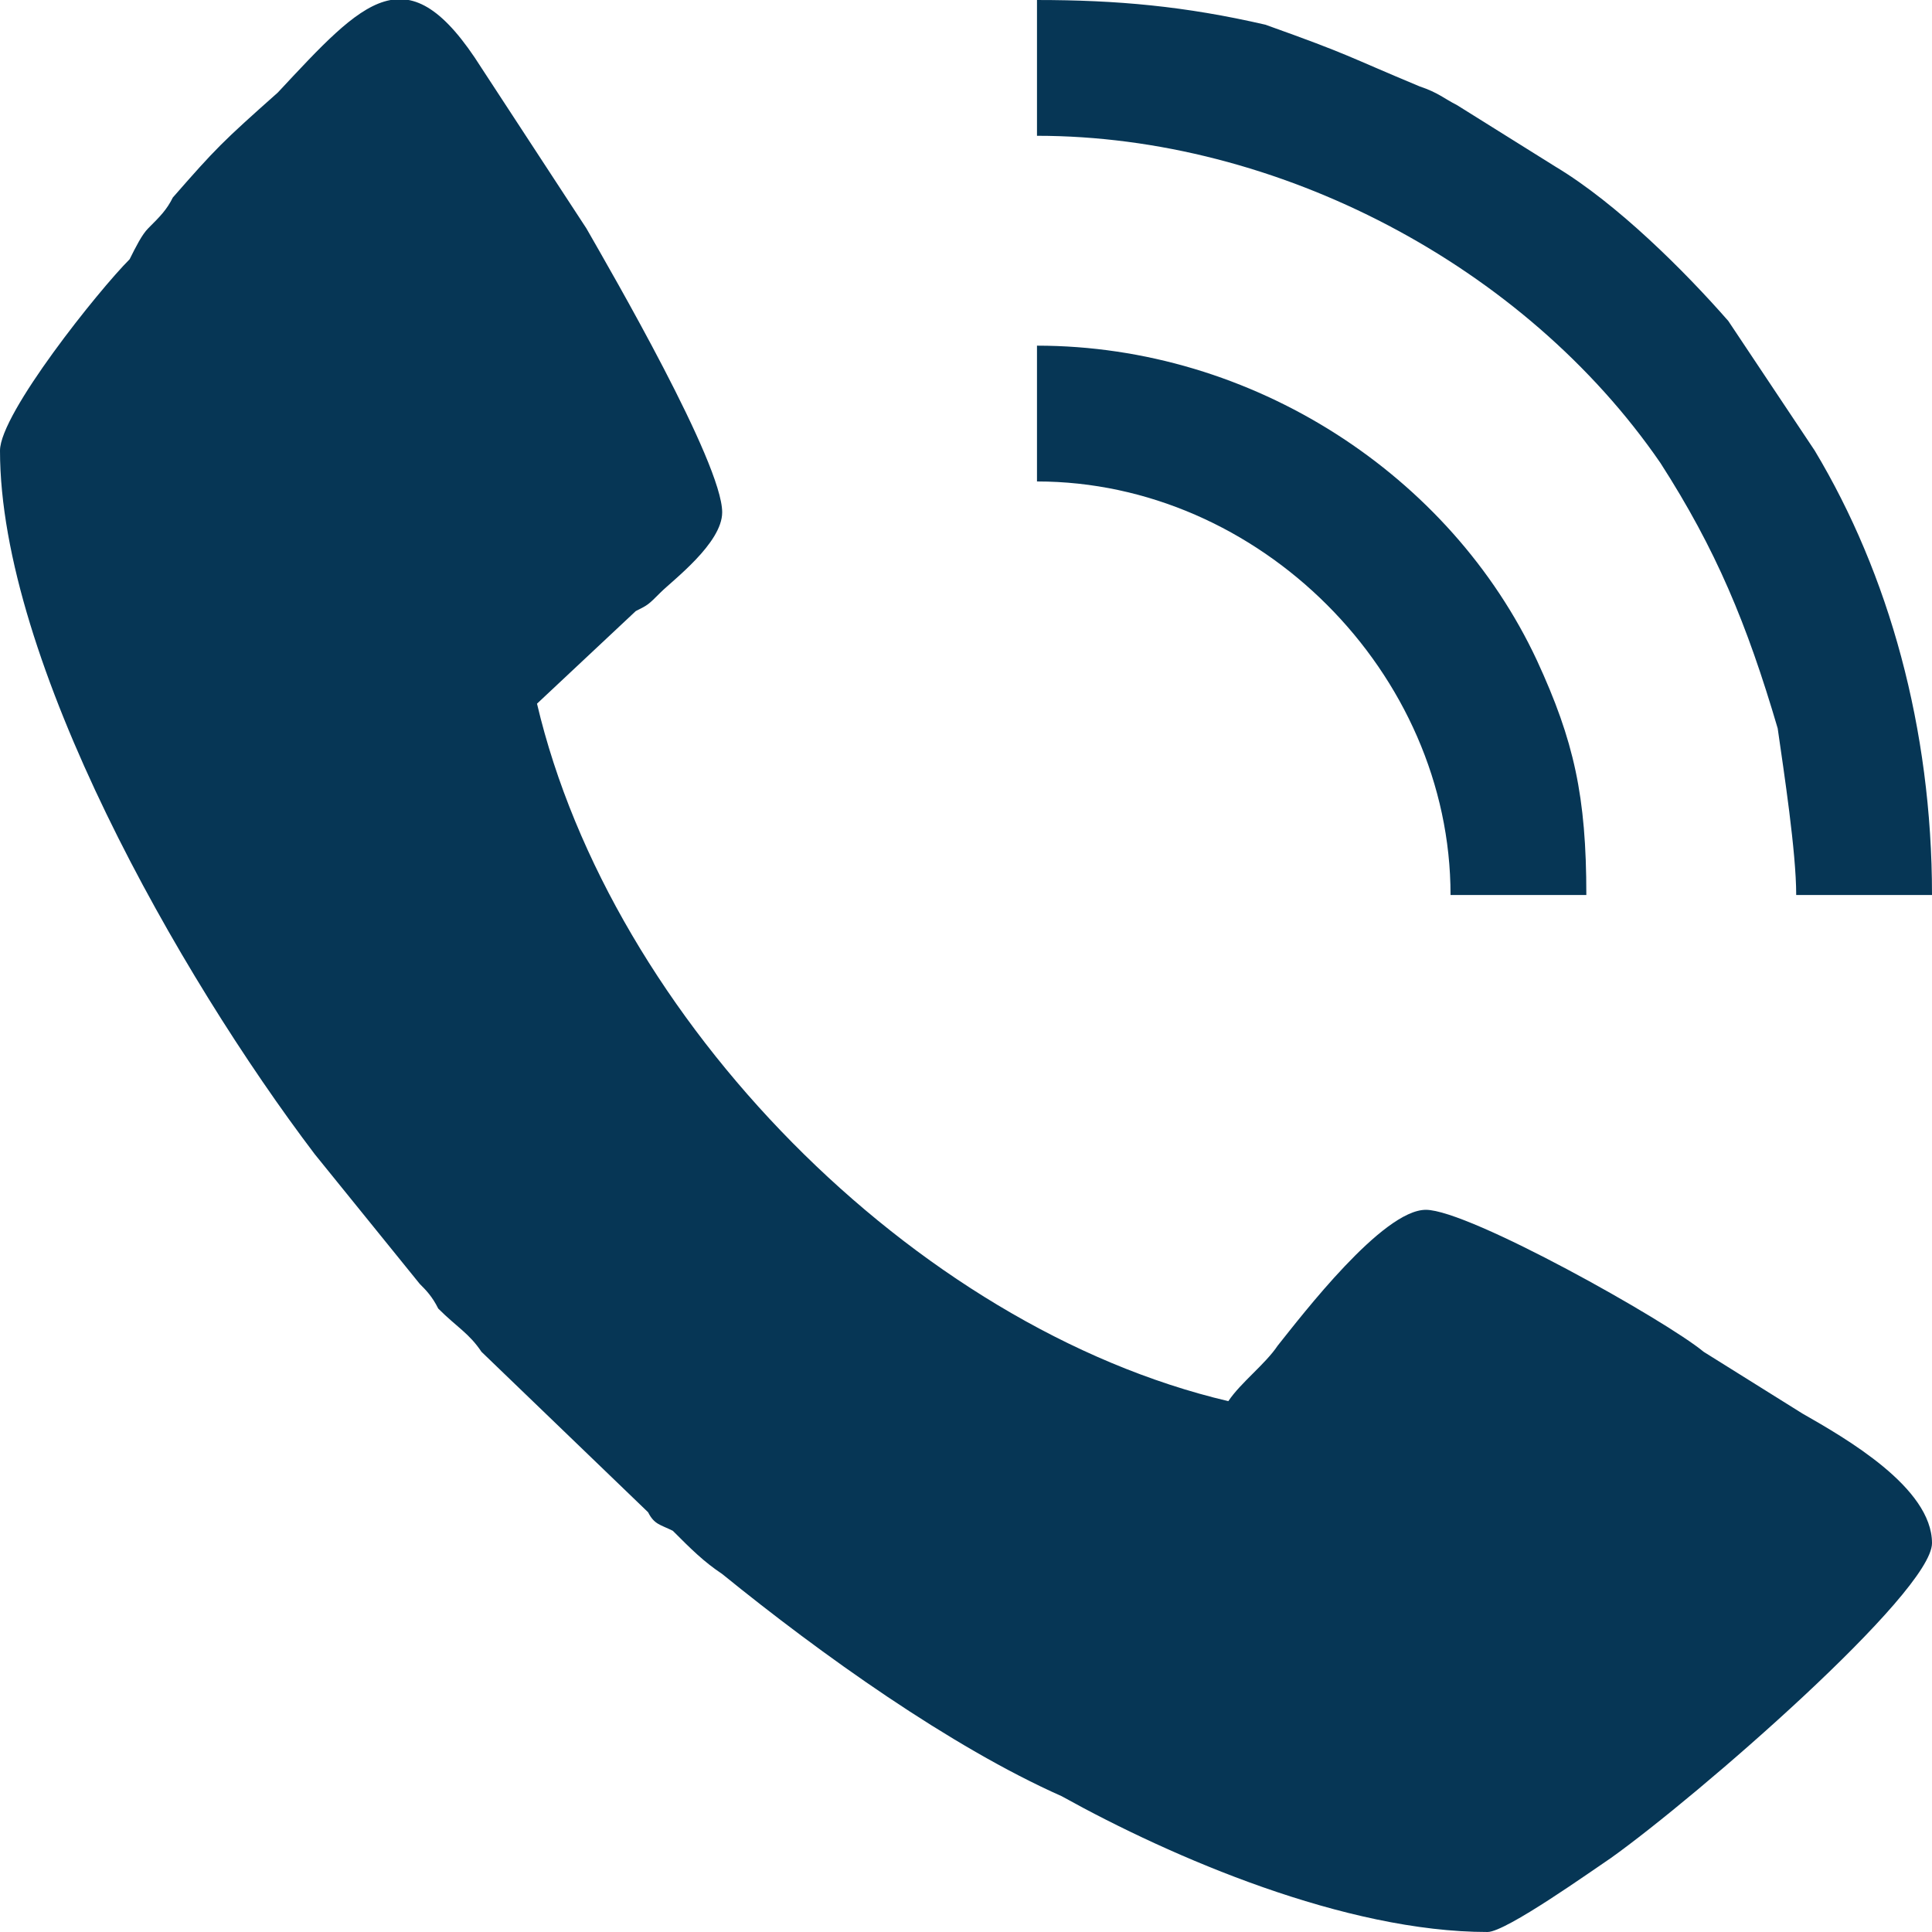 <?xml version="1.0" encoding="UTF-8"?> <svg xmlns="http://www.w3.org/2000/svg" xmlns:xlink="http://www.w3.org/1999/xlink" xmlns:xodm="http://www.corel.com/coreldraw/odm/2003" xml:space="preserve" width="50px" height="50px" version="1.1" style="shape-rendering:geometricPrecision; text-rendering:geometricPrecision; image-rendering:optimizeQuality; fill-rule:evenodd; clip-rule:evenodd" viewBox="0 0 3.13 3.13"> <defs> <style type="text/css"> .fil0 {fill:#063655} </style> </defs> <g id="Layer_x0020_1">  <path class="fil0" d="M0 0.73c0,0.34 0.29,0.85 0.51,1.14l0.17 0.21c0.01,0.01 0.02,0.02 0.03,0.04 0.03,0.03 0.05,0.04 0.07,0.07l0.27 0.26c0.01,0.02 0.02,0.02 0.04,0.03 0.03,0.03 0.05,0.05 0.08,0.07 0.16,0.13 0.37,0.28 0.55,0.36 0.18,0.1 0.46,0.22 0.69,0.22 0.03,0 0.17,-0.1 0.2,-0.12 0.14,-0.1 0.52,-0.43 0.52,-0.51 0,-0.09 -0.14,-0.17 -0.21,-0.21l-0.16 -0.1c-0.06,-0.05 -0.38,-0.23 -0.45,-0.23 -0.07,0 -0.2,0.17 -0.24,0.22 -0.02,0.03 -0.06,0.06 -0.08,0.09 -0.51,-0.12 -1,-0.62 -1.12,-1.13l0.16 -0.15c0.02,-0.01 0.02,-0.01 0.04,-0.03 0.02,-0.02 0.1,-0.08 0.1,-0.13 0,-0.08 -0.18,-0.39 -0.22,-0.46l-0.17 -0.26c-0.12,-0.19 -0.19,-0.11 -0.33,0.04 -0.09,0.08 -0.1,0.09 -0.17,0.17 -0.01,0.02 -0.02,0.03 -0.04,0.05 -0.01,0.01 -0.02,0.03 -0.03,0.05 -0.05,0.05 -0.21,0.25 -0.21,0.31zm1.68 -0.51c0.39,0 0.79,0.21 1.01,0.53 0.09,0.14 0.14,0.26 0.19,0.43 0.01,0.07 0.03,0.2 0.03,0.27l0.22 0c0,-0.27 -0.07,-0.52 -0.19,-0.72l-0.14 -0.21c-0.07,-0.08 -0.18,-0.19 -0.28,-0.25l-0.16 -0.1c-0.02,-0.01 -0.03,-0.02 -0.06,-0.03 -0.12,-0.05 -0.11,-0.05 -0.25,-0.1 -0.13,-0.03 -0.24,-0.04 -0.37,-0.04l0 0.22zm0 0.56c0.36,0 0.67,0.31 0.67,0.67l0.22 0c0,-0.16 -0.02,-0.25 -0.08,-0.38 -0.14,-0.3 -0.46,-0.51 -0.81,-0.51l0 0.22z"></path> </g> </svg> 